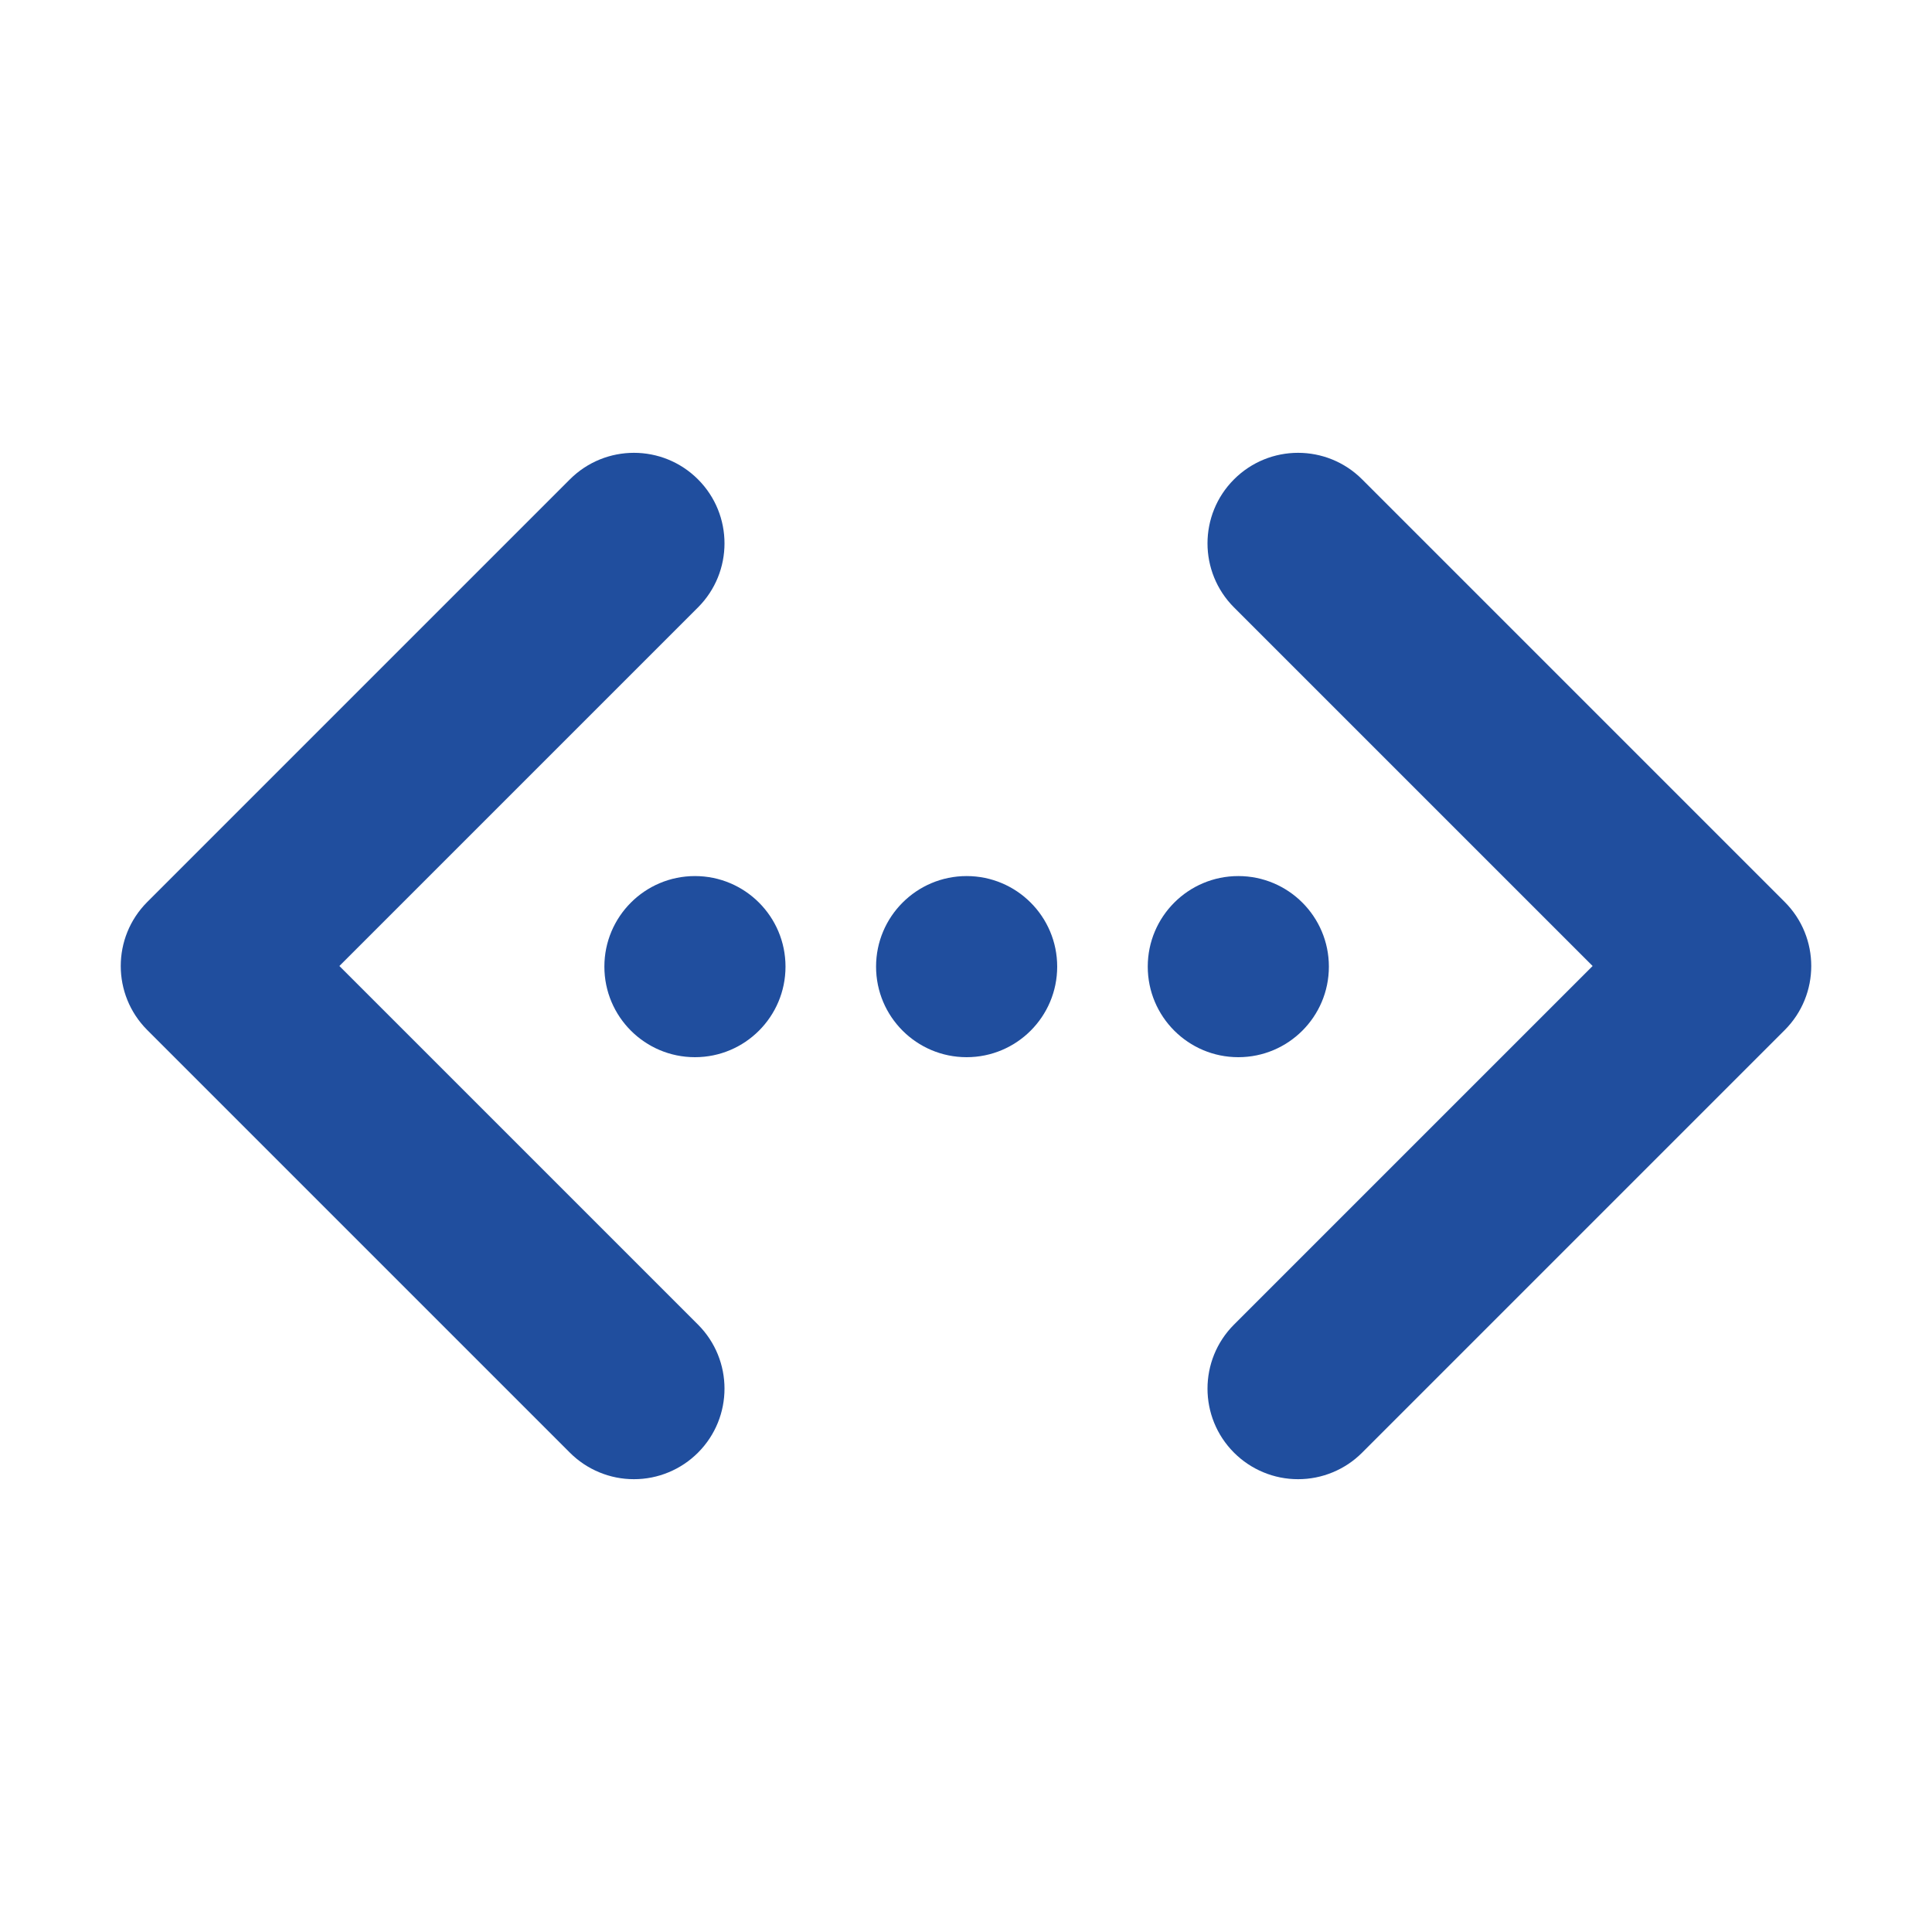<?xml version="1.0" encoding="UTF-8"?>
<svg xmlns="http://www.w3.org/2000/svg" width="80" height="80" viewBox="0 0 80 80" fill="none">
  <path d="M28.776 43.776C30.847 43.776 32.526 42.097 32.526 40.026C32.526 37.955 30.847 36.276 28.776 36.276C26.705 36.276 25.026 37.955 25.026 40.026C25.026 42.097 26.705 43.776 28.776 43.776Z" fill="#204E9E"></path>
  <path d="M40.026 43.776C42.097 43.776 43.776 42.097 43.776 40.026C43.776 37.955 42.097 36.276 40.026 36.276C37.955 36.276 36.276 37.955 36.276 40.026C36.276 42.097 37.955 43.776 40.026 43.776Z" fill="#204E9E"></path>
  <path d="M51.276 43.776C53.347 43.776 55.026 42.097 55.026 40.026C55.026 37.955 53.347 36.276 51.276 36.276C49.205 36.276 47.526 37.955 47.526 40.026C47.526 42.097 49.205 43.776 51.276 43.776Z" fill="#204E9E"></path>
  <path d="M26.25 61.25C25.757 61.251 25.27 61.154 24.815 60.965C24.36 60.777 23.946 60.501 23.598 60.152L6.098 42.652C4.634 41.187 4.634 38.813 6.098 37.349L23.598 19.849C25.063 18.384 27.437 18.384 28.902 19.849C30.366 21.313 30.366 23.687 28.902 25.152L14.053 40L28.902 54.848C30.366 56.313 30.366 58.687 28.902 60.152C28.554 60.5 28.14 60.777 27.685 60.965C27.23 61.154 26.742 61.251 26.25 61.25ZM53.75 61.25C54.242 61.251 54.73 61.154 55.185 60.965C55.641 60.777 56.054 60.501 56.402 60.152L73.902 42.652C75.366 41.187 75.366 38.813 73.902 37.349L56.402 19.849C54.937 18.384 52.563 18.384 51.098 19.849C49.634 21.313 49.634 23.687 51.098 25.152L65.947 40L51.098 54.848C49.634 56.313 49.634 58.687 51.098 60.152C51.446 60.5 51.86 60.777 52.315 60.965C52.77 61.154 53.258 61.251 53.75 61.25Z" fill="#204E9E"></path>
</svg>
